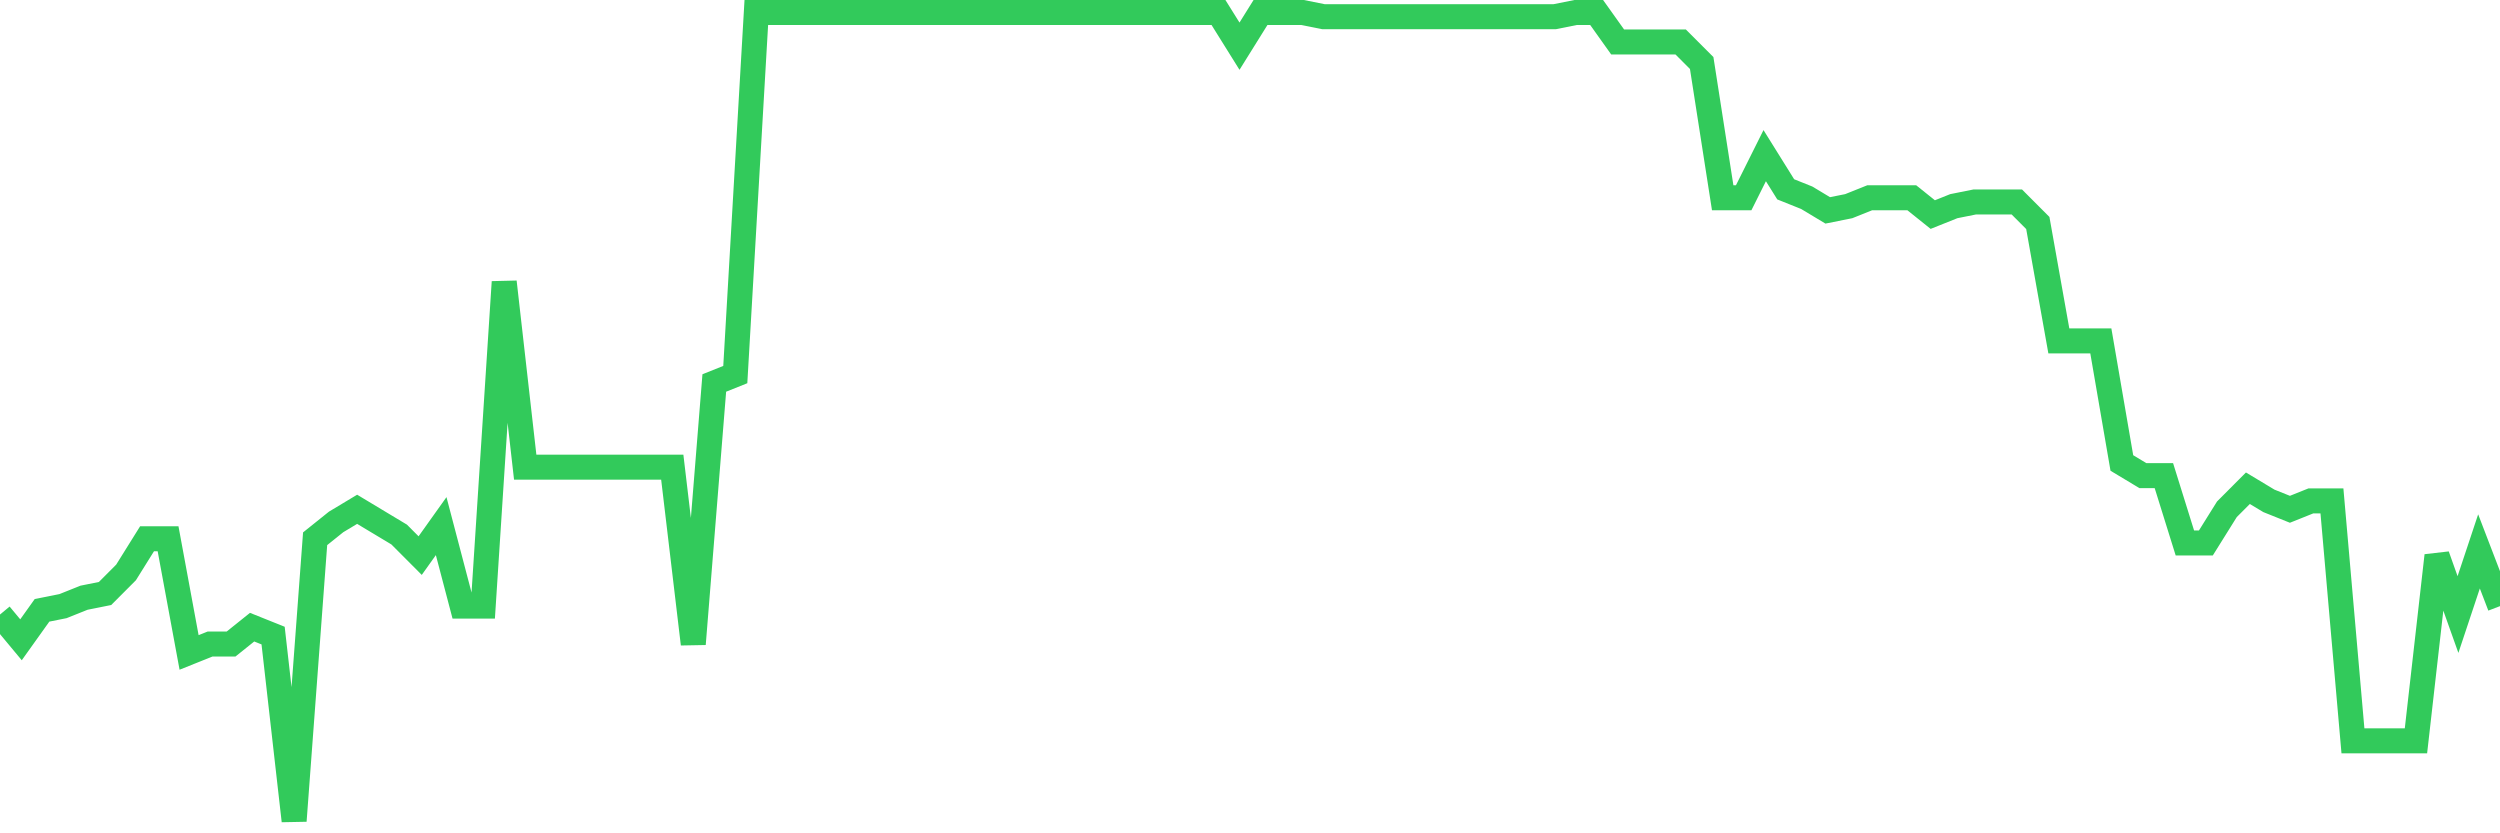 <svg
  xmlns="http://www.w3.org/2000/svg"
  xmlns:xlink="http://www.w3.org/1999/xlink"
  width="120"
  height="40"
  viewBox="0 0 120 40"
  preserveAspectRatio="none"
>
  <polyline
    points="0,29.498 1.008,30.71 2.017,29.296 3.025,29.094 4.034,28.69 5.042,28.488 6.05,27.477 7.059,25.86 8.067,25.86 9.076,31.317 10.084,30.913 11.092,30.913 12.101,30.104 13.109,30.508 14.118,39.4 15.126,25.86 16.134,25.052 17.143,24.446 18.151,25.052 19.16,25.658 20.168,26.669 21.176,25.254 22.185,29.094 23.193,29.094 24.202,13.533 25.21,22.425 26.218,22.425 27.227,22.425 28.235,22.425 29.244,22.425 30.252,22.425 31.261,22.425 32.269,22.425 33.277,30.913 34.286,18.383 35.294,17.979 36.303,0.6 37.311,0.6 38.319,0.6 39.328,0.6 40.336,0.6 41.345,0.6 42.353,0.6 43.361,0.6 44.37,0.6 45.378,0.6 46.387,0.6 47.395,0.6 48.403,0.6 49.412,0.6 50.42,0.6 51.429,0.6 52.437,0.6 53.445,0.6 54.454,0.6 55.462,0.6 56.471,0.6 57.479,0.6 58.487,0.6 59.496,2.217 60.504,0.6 61.513,0.6 62.521,0.6 63.529,0.802 64.538,0.802 65.546,0.802 66.555,0.802 67.563,0.802 68.571,0.802 69.58,0.802 70.588,0.802 71.597,0.802 72.605,0.802 73.613,0.802 74.622,0.802 75.63,0.6 76.639,0.6 77.647,2.015 78.655,2.015 79.664,2.015 80.672,2.015 81.681,3.025 82.689,9.492 83.697,9.492 84.706,7.471 85.714,9.088 86.723,9.492 87.731,10.098 88.739,9.896 89.748,9.492 90.756,9.492 91.765,9.492 92.773,10.3 93.782,9.896 94.79,9.694 95.798,9.694 96.807,9.694 97.815,10.704 98.824,16.363 99.832,16.363 100.84,16.363 101.849,22.223 102.857,22.829 103.866,22.829 104.874,26.062 105.882,26.062 106.891,24.446 107.899,23.435 108.908,24.042 109.916,24.446 110.924,24.042 111.933,24.042 112.941,35.56 113.95,35.56 114.958,35.56 115.966,35.56 116.975,26.669 117.983,29.498 118.992,26.467 120,29.094"
    fill="none"
    stroke="#32ca5b"
    stroke-width="1.2"
  >
  </polyline>
</svg>